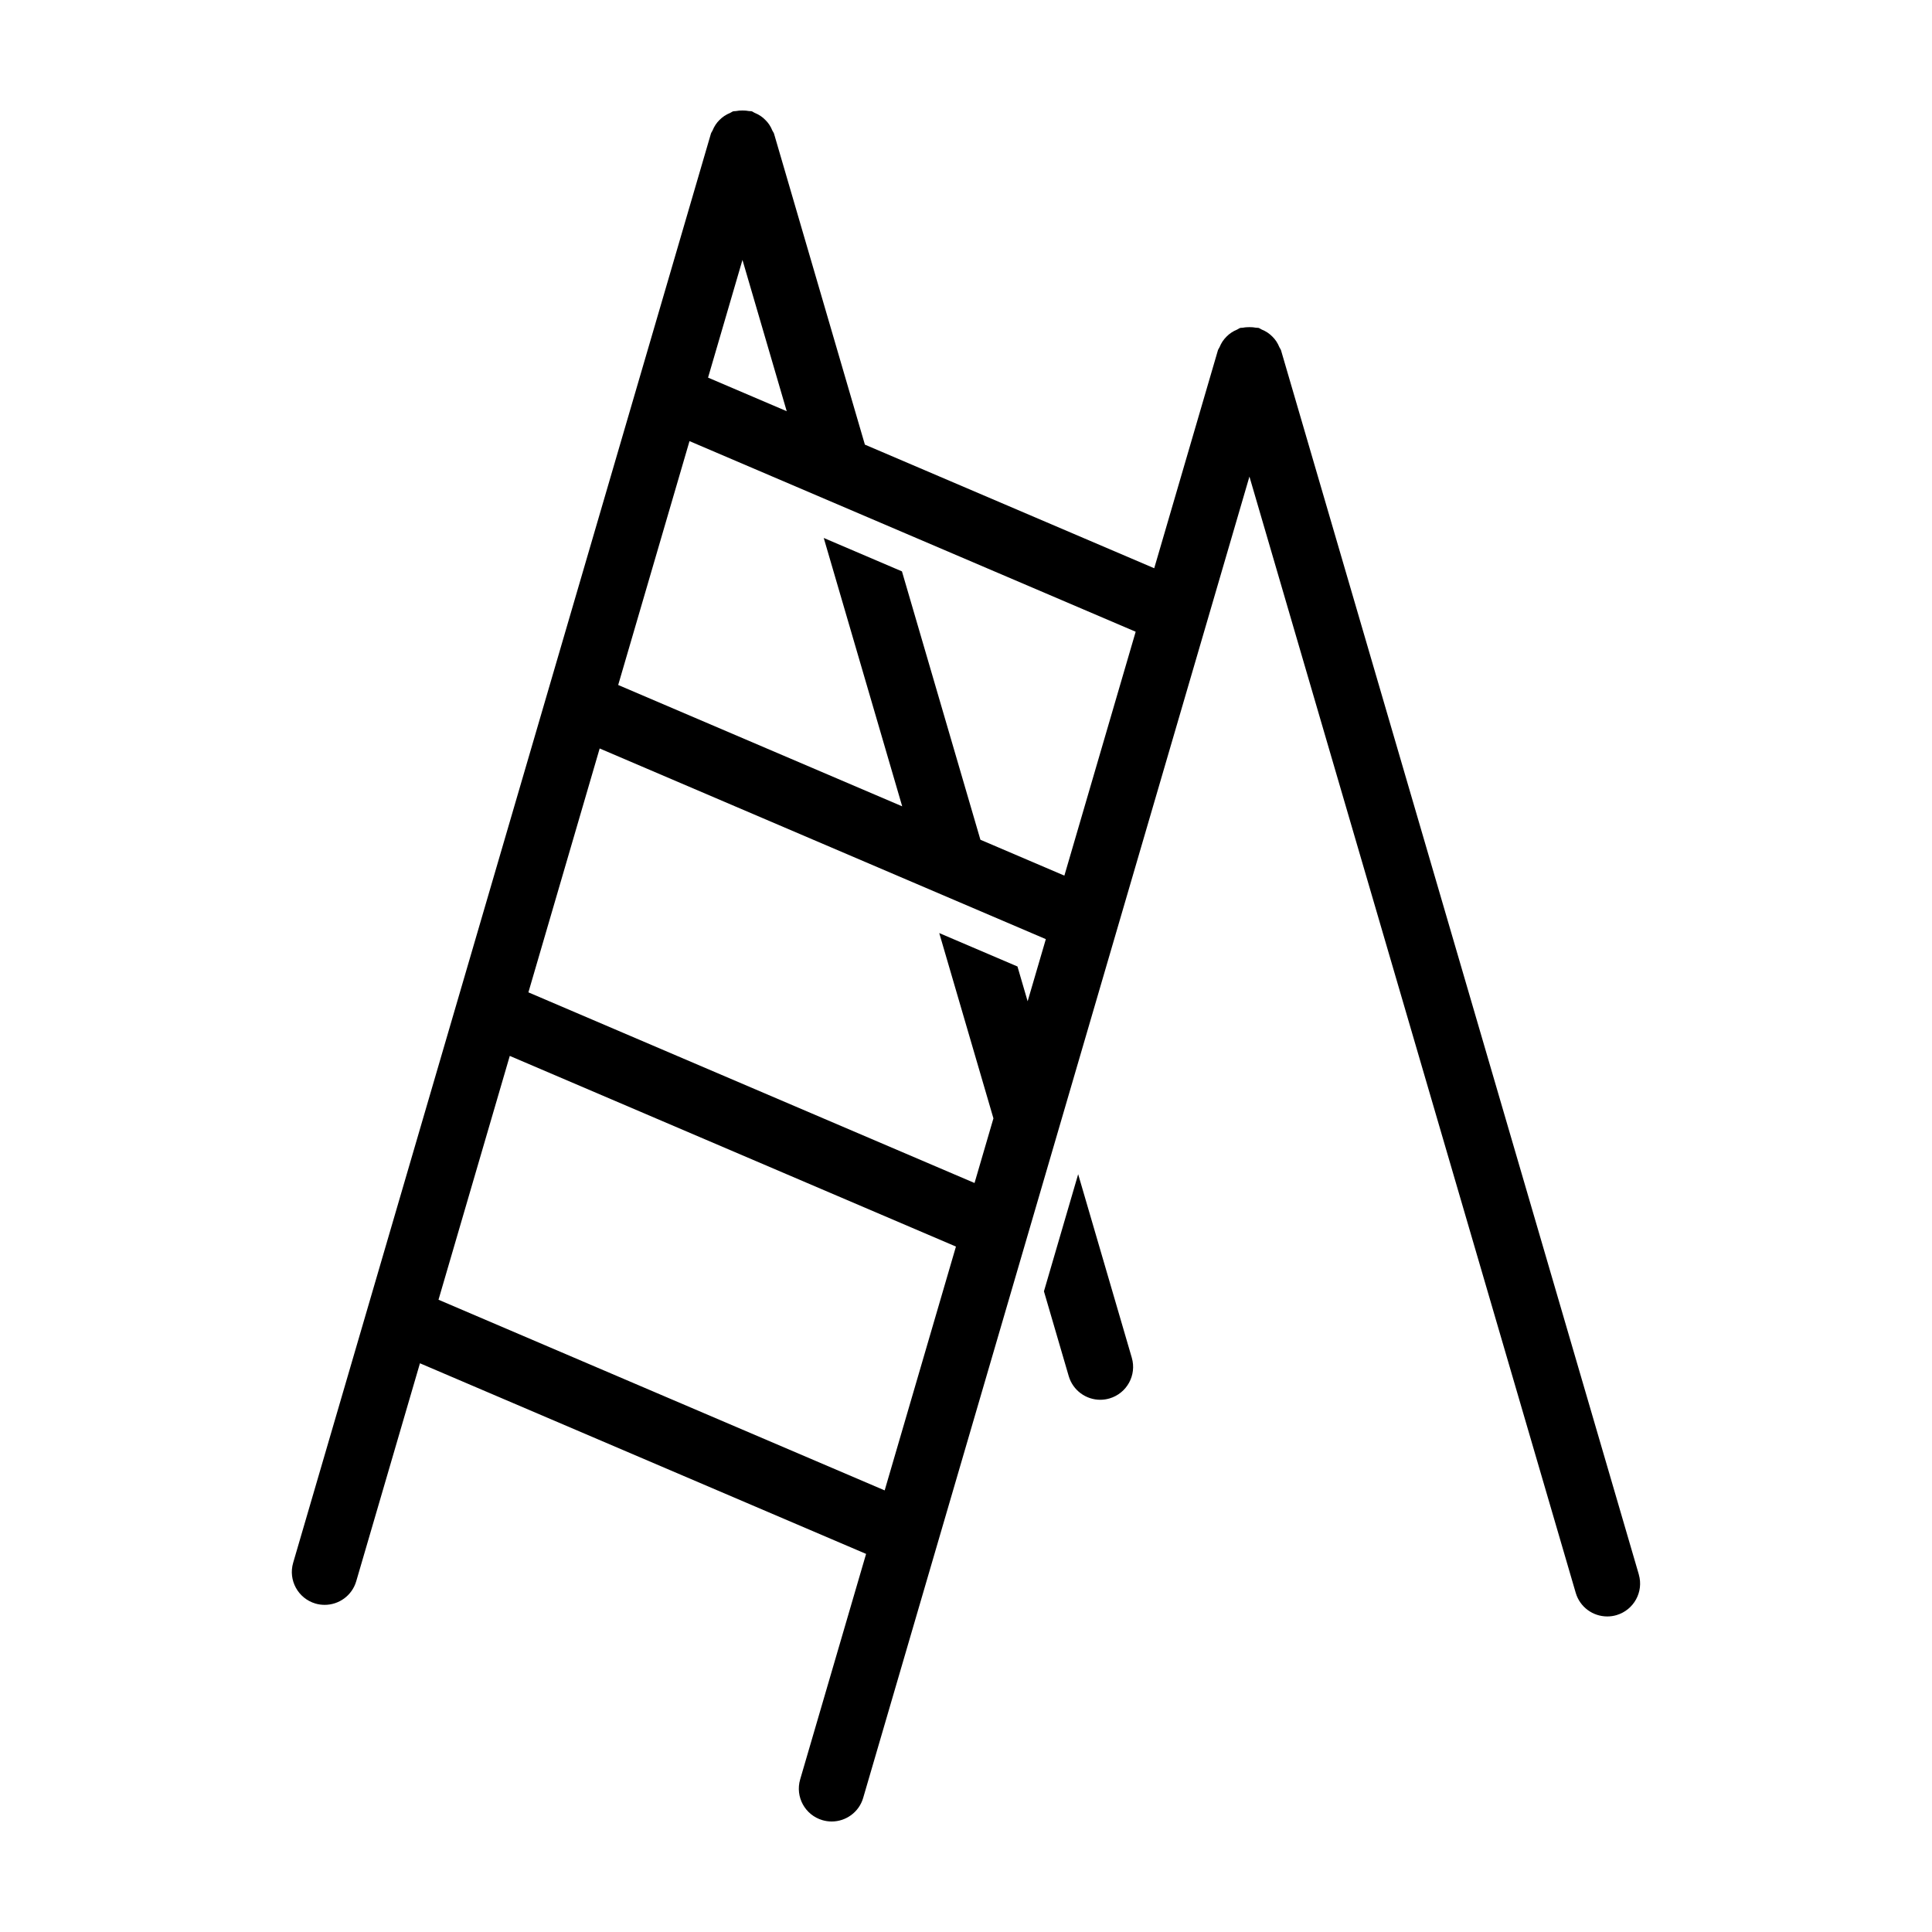 <?xml version="1.0" encoding="UTF-8"?>
<!-- Uploaded to: ICON Repo, www.svgrepo.com, Generator: ICON Repo Mixer Tools -->
<svg fill="#000000" width="800px" height="800px" version="1.1" viewBox="144 144 512 512" xmlns="http://www.w3.org/2000/svg">
 <path d="m578.3 561.23-94.82-324.41c-0.09-0.301-0.312-0.52-0.43-0.805-0.227-0.555-0.484-1.062-0.816-1.562-0.312-0.465-0.656-0.867-1.043-1.254-0.395-0.395-0.789-0.73-1.258-1.047-0.504-0.336-1.008-0.594-1.566-0.82-0.289-0.117-0.504-0.332-0.805-0.422-0.238-0.07-0.469-0.012-0.707-0.059-0.578-0.121-1.148-0.152-1.742-0.152-0.594 0.004-1.152 0.031-1.719 0.152-0.242 0.047-0.48-0.012-0.719 0.059-0.309 0.09-0.523 0.309-0.805 0.422-0.559 0.23-1.066 0.484-1.57 0.828-0.465 0.312-0.863 0.648-1.25 1.039-0.395 0.395-0.734 0.797-1.047 1.258-0.328 0.492-0.586 1.004-0.816 1.562-0.117 0.289-0.336 0.504-0.422 0.805l-16.883 57.766-76.676-32.758-24.086-82.422c-0.098-0.309-0.312-0.523-0.438-0.812-0.227-0.551-0.473-1.055-0.805-1.547-0.316-0.473-0.66-0.883-1.062-1.273-0.379-0.391-0.77-0.719-1.23-1.031-0.492-0.336-1.02-0.605-1.578-0.836-0.281-0.109-0.5-0.332-0.801-0.418-0.238-0.066-0.48-0.012-0.715-0.059-0.559-0.117-1.121-0.148-1.715-0.148s-1.164 0.031-1.742 0.152c-0.242 0.047-0.48-0.004-0.715 0.059-0.312 0.09-0.523 0.309-0.805 0.422-0.559 0.227-1.062 0.484-1.562 0.816-0.469 0.316-0.875 0.656-1.266 1.047-0.395 0.387-0.727 0.789-1.039 1.254-0.336 0.5-0.594 1.004-0.816 1.562-0.117 0.289-0.336 0.504-0.422 0.805l-110.72 378.76c-1.344 4.613 1.305 9.438 5.914 10.797 0.812 0.238 1.641 0.344 2.445 0.344 3.773 0 7.246-2.457 8.359-6.258l16.887-57.762 118.23 50.516-17.473 59.766c-1.352 4.613 1.293 9.445 5.91 10.797 0.816 0.238 1.641 0.352 2.449 0.352 3.762 0 7.246-2.469 8.344-6.266l102.36-350.15 86.469 295.81c1.113 3.809 4.578 6.266 8.352 6.266 0.805 0 1.621-0.105 2.438-0.344 4.621-1.359 7.273-6.18 5.922-10.797zm-237.54-348.35 11.73 40.094-20.848-8.902zm37.688 326.09-118.24-50.527 18.887-64.617 118.24 50.527zm37.887-129.62-2.695-9.219-20.73-8.855 14.359 49.102-5.008 17.129-118.23-50.523 18.887-64.629 118.24 50.527zm9.734-33.301-22.25-9.508-20.793-71.121-20.727-8.855 20.793 71.121-75.266-32.156 18.898-64.629 118.24 50.516zm3.656 79.129-9.07 31.035 6.57 22.477c1.117 3.797 4.586 6.266 8.359 6.266 0.805 0 1.621-0.117 2.438-0.352 4.613-1.352 7.266-6.184 5.914-10.797z"/>
</svg>